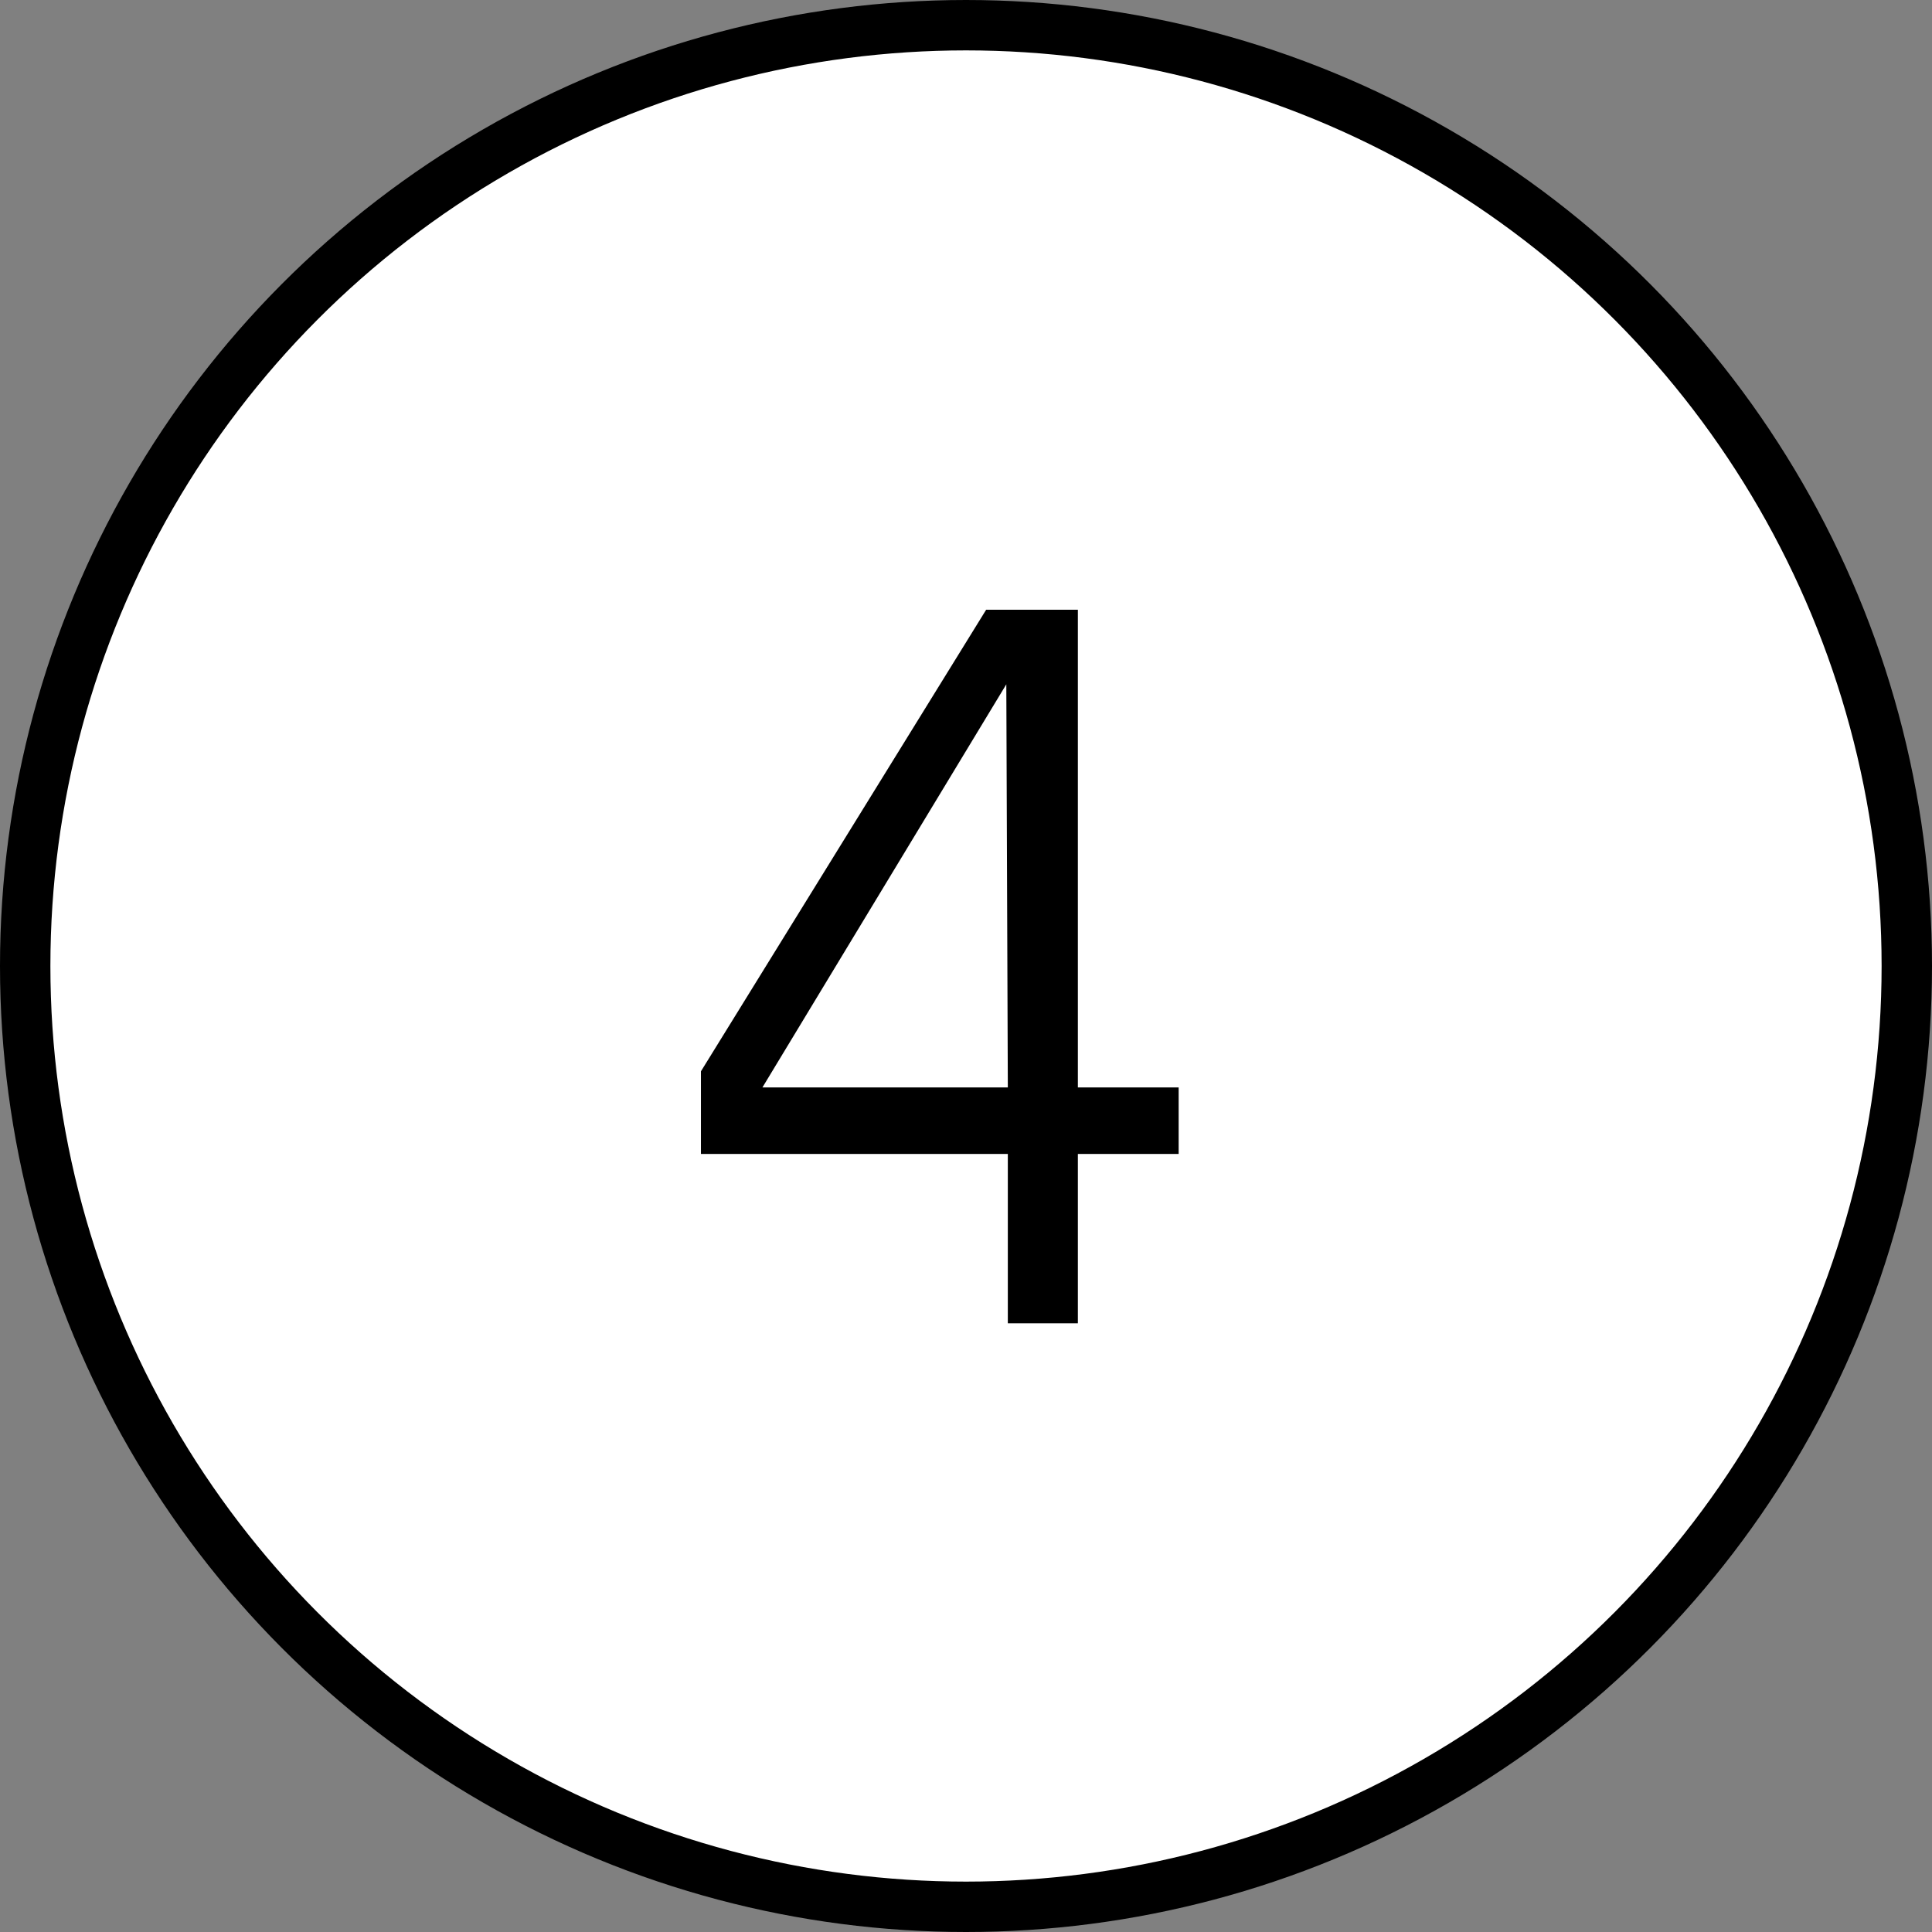 <svg xmlns="http://www.w3.org/2000/svg" width="38.34" height="38.34" viewBox="0 0 38.34 38.34"><rect x="0" y="0" width="38.34" height="38.34" fill="#808080" stroke="none"/><g data-name="レイヤー 2"><circle cx="19.17" cy="19.17" r="18.67" fill="#fff" stroke="#000" stroke-miterlimit="10"/><path d="M21.39 21.58h2v1.32h-2v3.36H20V22.9h-6.09v-1.64l5.66-9.16h1.82zm-1.42-8l-4.84 8H20z"/></g></svg>